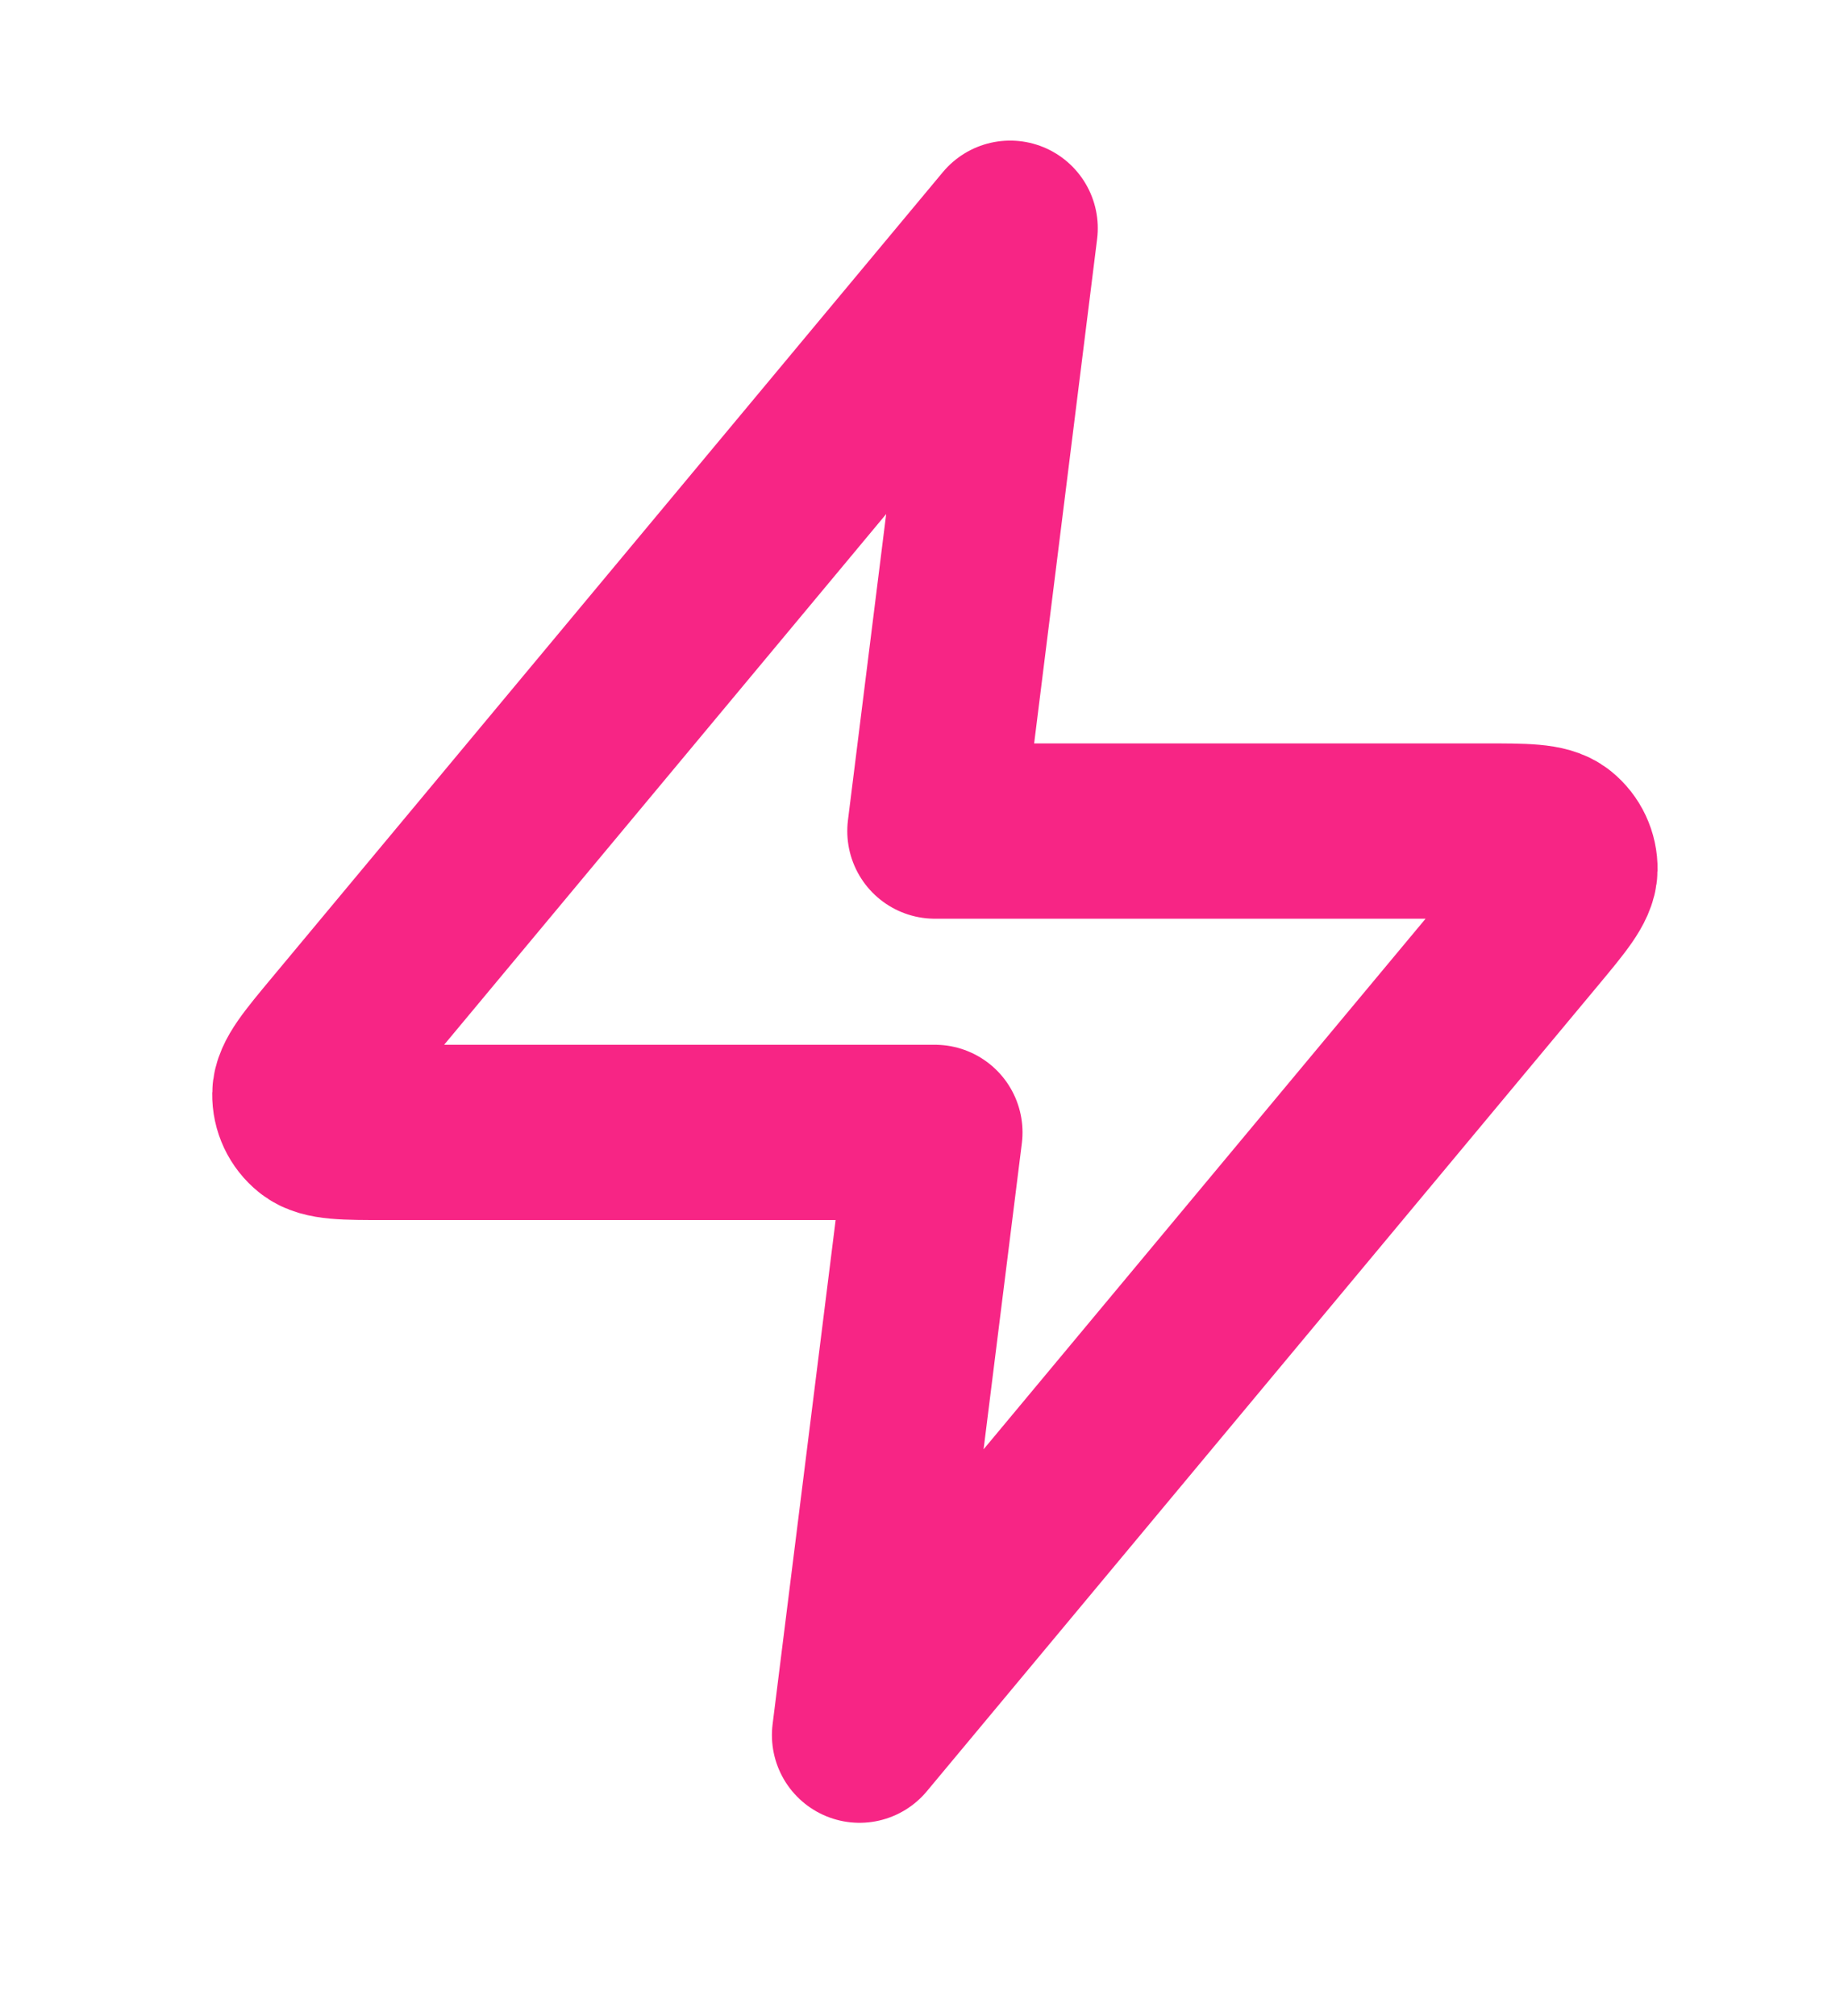 <svg width="21" height="23" viewBox="0 0 21 23" fill="none" xmlns="http://www.w3.org/2000/svg">
<path d="M11.529 2.604L3.874 11.791C3.574 12.151 3.424 12.331 3.422 12.482C3.42 12.615 3.479 12.74 3.582 12.823C3.7 12.919 3.934 12.919 4.402 12.919H10.67L9.81 19.795L17.466 10.608C17.765 10.249 17.915 10.069 17.918 9.917C17.92 9.785 17.861 9.659 17.758 9.576C17.64 9.481 17.406 9.481 16.937 9.481H10.67L11.529 2.604Z" stroke="#F72585" stroke-width="2" stroke-linecap="round" stroke-linejoin="round"/>
</svg>
